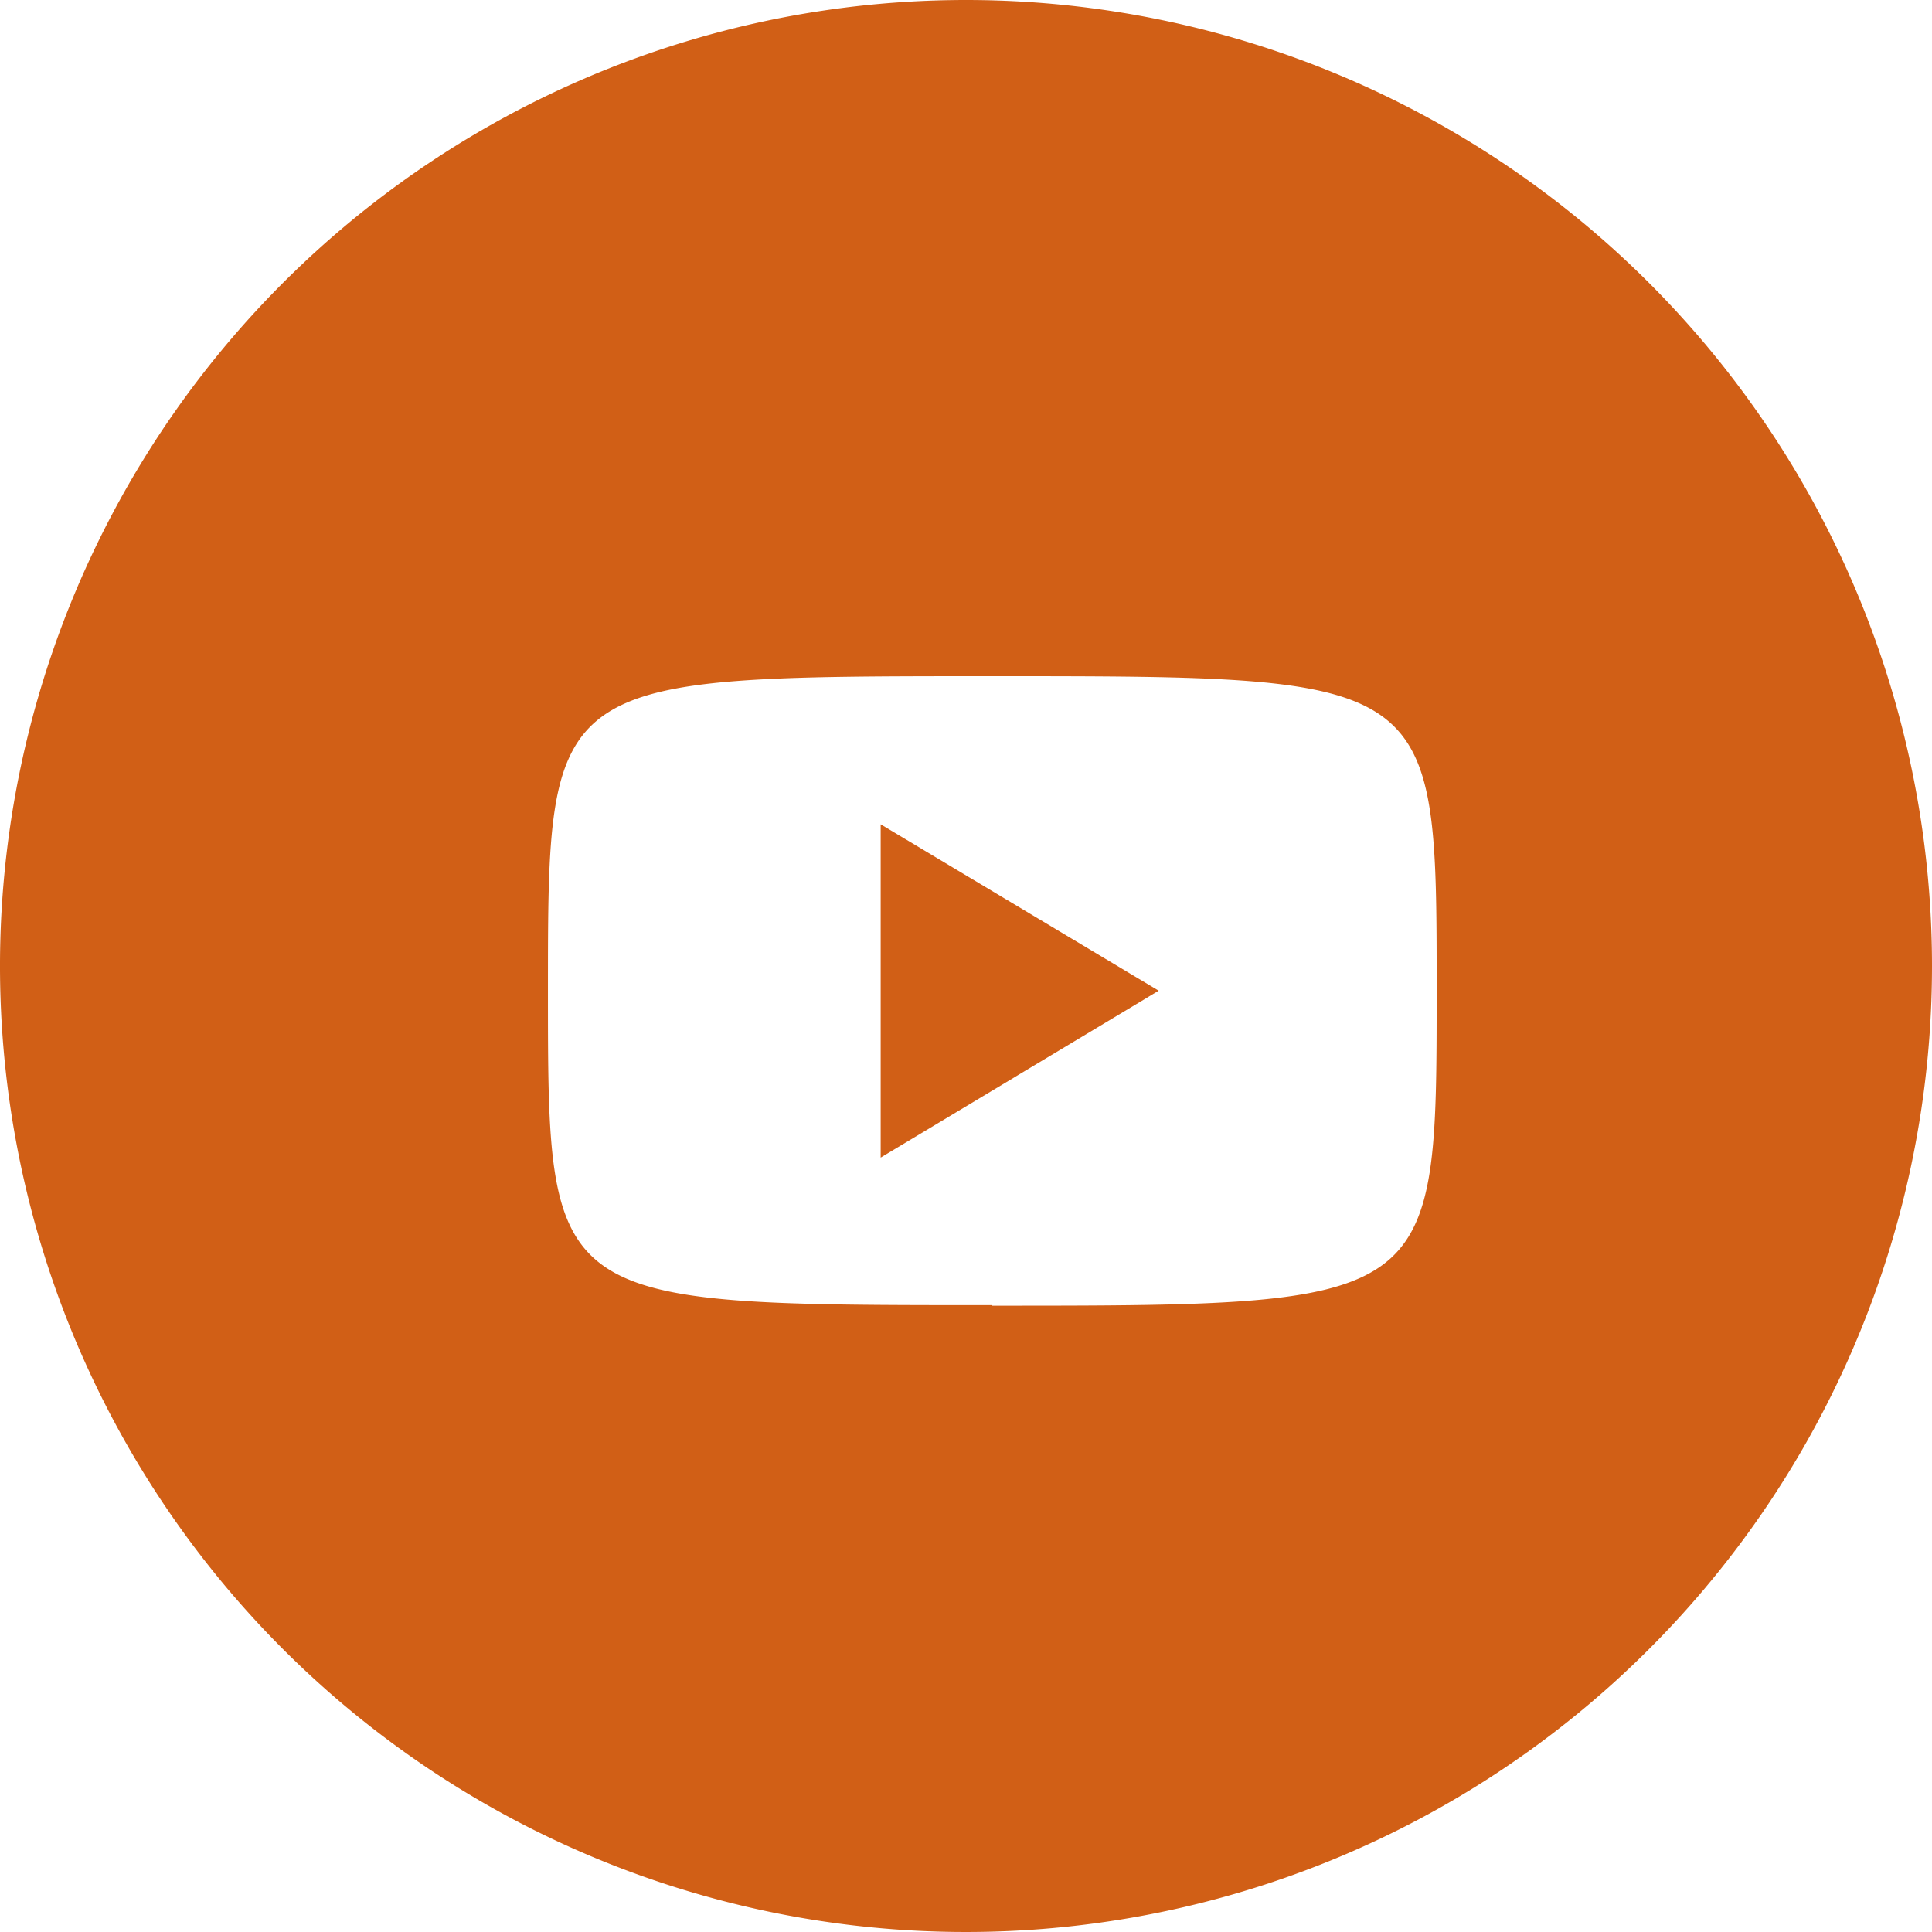 <svg xmlns="http://www.w3.org/2000/svg" viewBox="0 0 36 36"><defs><style>.a{fill:#d15f16;}</style></defs><title>social-youtube</title><polygon class="a" points="16.41 21.57 21.59 18.46 16.41 15.36 16.41 21.57"/><path class="a" d="M18,0A18,18,0,1,0,36,18,18,18,0,0,0,18,0Zm0.49,24.32c-8.28,0-8.28,0-8.28-5.86s0-5.86,8.28-5.86,8.28,0,8.28,5.86S26.76,24.33,18.49,24.33Z" transform="translate(0 0)"/></svg>